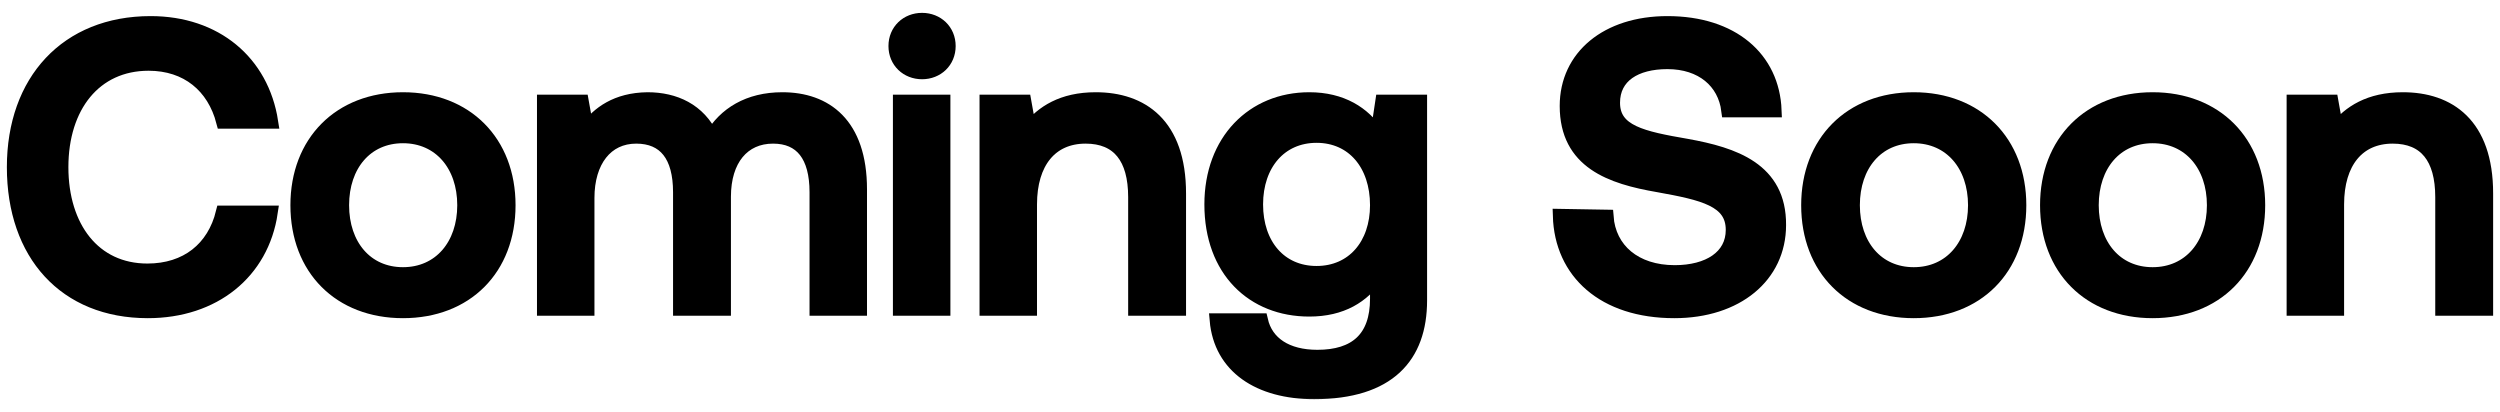 <svg width="182" height="30" viewBox="0 0 182 30" fill="none" xmlns="http://www.w3.org/2000/svg">
<mask id="path-1-outside-1_2793_399" maskUnits="userSpaceOnUse" x="0" y="0.436" width="182" height="29" fill="black">
<rect fill="white" y="0.436" width="182" height="29"/>
<path d="M10.759 22.663C15.564 22.663 19.073 19.833 19.721 15.47H16.213C15.564 18.094 13.589 19.686 10.729 19.686C6.838 19.686 4.479 16.561 4.479 12.168C4.479 7.745 6.897 4.65 10.818 4.65C13.619 4.65 15.564 6.271 16.242 8.866H19.751C19.073 4.502 15.682 1.672 10.965 1.672C4.862 1.672 1 5.888 1 12.168C1 18.506 4.744 22.663 10.759 22.663Z"/>
<path d="M29.337 22.663C33.936 22.663 37.032 19.568 37.032 14.939C37.032 10.34 33.936 7.215 29.337 7.215C24.737 7.215 21.642 10.34 21.642 14.939C21.642 19.568 24.737 22.663 29.337 22.663ZM29.337 19.951C26.654 19.951 24.914 17.858 24.914 14.939C24.914 12.02 26.654 9.927 29.337 9.927C32.02 9.927 33.788 12.02 33.788 14.939C33.788 17.858 32.02 19.951 29.337 19.951Z"/>
<path d="M56.957 7.215C54.481 7.215 52.771 8.305 51.798 9.956C50.884 8.011 49.115 7.215 47.139 7.215C44.869 7.244 43.572 8.246 42.717 9.367L42.363 7.391H39.592V22.487H42.776V14.408C42.776 11.725 44.132 9.956 46.314 9.956C48.407 9.956 49.498 11.342 49.498 13.996V22.487H52.712V14.32C52.712 11.607 54.097 9.956 56.279 9.956C58.343 9.956 59.434 11.342 59.434 13.996V22.487H62.618V13.789C62.618 9.013 60.082 7.215 56.957 7.215Z"/>
<path d="M67.126 5.269C68.217 5.269 69.072 4.473 69.072 3.352C69.072 2.232 68.217 1.436 67.126 1.436C66.035 1.436 65.18 2.232 65.18 3.352C65.18 4.473 66.035 5.269 67.126 5.269ZM65.504 22.487H68.689V7.391H65.504V22.487Z"/>
<path d="M79.77 7.215C77.323 7.215 75.878 8.188 74.935 9.367L74.581 7.391H71.81V22.487H74.994V14.88C74.994 11.814 76.498 9.956 79.033 9.956C81.421 9.956 82.63 11.49 82.63 14.349V22.487H85.844V14.084C85.844 9.043 83.102 7.215 79.77 7.215Z"/>
<path d="M100.267 9.75C99.294 8.246 97.672 7.215 95.314 7.215C91.216 7.215 88.179 10.251 88.179 14.88C88.179 19.686 91.216 22.546 95.314 22.546C97.672 22.546 99.235 21.573 100.238 20.069V21.75C100.238 24.639 98.675 25.966 95.904 25.966C93.663 25.966 92.189 24.993 91.805 23.312H88.562C88.857 26.703 91.658 28.56 95.668 28.56C101.093 28.56 103.392 25.966 103.392 21.867V7.391H100.621L100.267 9.75ZM95.845 19.863C93.191 19.863 91.452 17.828 91.452 14.88C91.452 11.961 93.191 9.898 95.845 9.898C98.498 9.898 100.238 11.961 100.238 14.939C100.238 17.828 98.498 19.863 95.845 19.863Z"/>
<path d="M113.546 15.706C113.664 19.833 116.76 22.663 121.89 22.663C126.43 22.663 129.526 20.099 129.526 16.384C129.555 12.315 126.224 11.224 122.804 10.605C119.56 10.045 117.438 9.603 117.438 7.48C117.438 5.534 119.059 4.532 121.388 4.532C123.894 4.532 125.545 5.947 125.811 8.04H129.201C129.054 4.237 126.106 1.672 121.388 1.672C116.995 1.672 114.047 4.119 114.047 7.716C114.047 11.814 117.29 12.905 120.71 13.494C123.983 14.084 126.135 14.556 126.135 16.738C126.135 18.713 124.366 19.804 121.919 19.804C119.03 19.804 117.143 18.182 116.966 15.765L113.546 15.706Z"/>
<path d="M139.321 22.663C143.92 22.663 147.016 19.568 147.016 14.939C147.016 10.34 143.92 7.215 139.321 7.215C134.721 7.215 131.626 10.34 131.626 14.939C131.626 19.568 134.721 22.663 139.321 22.663ZM139.321 19.951C136.638 19.951 134.898 17.858 134.898 14.939C134.898 12.02 136.638 9.927 139.321 9.927C142.004 9.927 143.773 12.02 143.773 14.939C143.773 17.858 142.004 19.951 139.321 19.951Z"/>
<path d="M156.711 22.663C161.31 22.663 164.406 19.568 164.406 14.939C164.406 10.34 161.31 7.215 156.711 7.215C152.112 7.215 149.016 10.34 149.016 14.939C149.016 19.568 152.112 22.663 156.711 22.663ZM156.711 19.951C154.028 19.951 152.288 17.858 152.288 14.939C152.288 12.02 154.028 9.927 156.711 9.927C159.394 9.927 161.163 12.02 161.163 14.939C161.163 17.858 159.394 19.951 156.711 19.951Z"/>
<path d="M174.927 7.215C172.479 7.215 171.035 8.188 170.091 9.367L169.738 7.391H166.966V22.487H170.15V14.88C170.15 11.814 171.654 9.956 174.189 9.956C176.578 9.956 177.786 11.49 177.786 14.349V22.487H181V14.084C181 9.043 178.258 7.215 174.927 7.215Z"/>
</mask>
<path d="M10.759 22.663C15.564 22.663 19.073 19.833 19.721 15.47H16.213C15.564 18.094 13.589 19.686 10.729 19.686C6.838 19.686 4.479 16.561 4.479 12.168C4.479 7.745 6.897 4.65 10.818 4.65C13.619 4.65 15.564 6.271 16.242 8.866H19.751C19.073 4.502 15.682 1.672 10.965 1.672C4.862 1.672 1 5.888 1 12.168C1 18.506 4.744 22.663 10.759 22.663Z" fill="black"/>
<path d="M29.337 22.663C33.936 22.663 37.032 19.568 37.032 14.939C37.032 10.34 33.936 7.215 29.337 7.215C24.737 7.215 21.642 10.34 21.642 14.939C21.642 19.568 24.737 22.663 29.337 22.663ZM29.337 19.951C26.654 19.951 24.914 17.858 24.914 14.939C24.914 12.02 26.654 9.927 29.337 9.927C32.02 9.927 33.788 12.02 33.788 14.939C33.788 17.858 32.02 19.951 29.337 19.951Z" fill="black"/>
<path d="M56.957 7.215C54.481 7.215 52.771 8.305 51.798 9.956C50.884 8.011 49.115 7.215 47.139 7.215C44.869 7.244 43.572 8.246 42.717 9.367L42.363 7.391H39.592V22.487H42.776V14.408C42.776 11.725 44.132 9.956 46.314 9.956C48.407 9.956 49.498 11.342 49.498 13.996V22.487H52.712V14.32C52.712 11.607 54.097 9.956 56.279 9.956C58.343 9.956 59.434 11.342 59.434 13.996V22.487H62.618V13.789C62.618 9.013 60.082 7.215 56.957 7.215Z" fill="black"/>
<path d="M67.126 5.269C68.217 5.269 69.072 4.473 69.072 3.352C69.072 2.232 68.217 1.436 67.126 1.436C66.035 1.436 65.18 2.232 65.18 3.352C65.18 4.473 66.035 5.269 67.126 5.269ZM65.504 22.487H68.689V7.391H65.504V22.487Z" fill="black"/>
<path d="M79.77 7.215C77.323 7.215 75.878 8.188 74.935 9.367L74.581 7.391H71.81V22.487H74.994V14.88C74.994 11.814 76.498 9.956 79.033 9.956C81.421 9.956 82.63 11.49 82.63 14.349V22.487H85.844V14.084C85.844 9.043 83.102 7.215 79.77 7.215Z" fill="black"/>
<path d="M100.267 9.75C99.294 8.246 97.672 7.215 95.314 7.215C91.216 7.215 88.179 10.251 88.179 14.88C88.179 19.686 91.216 22.546 95.314 22.546C97.672 22.546 99.235 21.573 100.238 20.069V21.75C100.238 24.639 98.675 25.966 95.904 25.966C93.663 25.966 92.189 24.993 91.805 23.312H88.562C88.857 26.703 91.658 28.56 95.668 28.56C101.093 28.56 103.392 25.966 103.392 21.867V7.391H100.621L100.267 9.75ZM95.845 19.863C93.191 19.863 91.452 17.828 91.452 14.88C91.452 11.961 93.191 9.898 95.845 9.898C98.498 9.898 100.238 11.961 100.238 14.939C100.238 17.828 98.498 19.863 95.845 19.863Z" fill="black"/>
<path d="M113.546 15.706C113.664 19.833 116.76 22.663 121.89 22.663C126.43 22.663 129.526 20.099 129.526 16.384C129.555 12.315 126.224 11.224 122.804 10.605C119.56 10.045 117.438 9.603 117.438 7.48C117.438 5.534 119.059 4.532 121.388 4.532C123.894 4.532 125.545 5.947 125.811 8.04H129.201C129.054 4.237 126.106 1.672 121.388 1.672C116.995 1.672 114.047 4.119 114.047 7.716C114.047 11.814 117.29 12.905 120.71 13.494C123.983 14.084 126.135 14.556 126.135 16.738C126.135 18.713 124.366 19.804 121.919 19.804C119.03 19.804 117.143 18.182 116.966 15.765L113.546 15.706Z" fill="black"/>
<path d="M139.321 22.663C143.92 22.663 147.016 19.568 147.016 14.939C147.016 10.34 143.92 7.215 139.321 7.215C134.721 7.215 131.626 10.34 131.626 14.939C131.626 19.568 134.721 22.663 139.321 22.663ZM139.321 19.951C136.638 19.951 134.898 17.858 134.898 14.939C134.898 12.02 136.638 9.927 139.321 9.927C142.004 9.927 143.773 12.02 143.773 14.939C143.773 17.858 142.004 19.951 139.321 19.951Z" fill="black"/>
<path d="M156.711 22.663C161.31 22.663 164.406 19.568 164.406 14.939C164.406 10.34 161.31 7.215 156.711 7.215C152.112 7.215 149.016 10.34 149.016 14.939C149.016 19.568 152.112 22.663 156.711 22.663ZM156.711 19.951C154.028 19.951 152.288 17.858 152.288 14.939C152.288 12.02 154.028 9.927 156.711 9.927C159.394 9.927 161.163 12.02 161.163 14.939C161.163 17.858 159.394 19.951 156.711 19.951Z" fill="black"/>
<path d="M174.927 7.215C172.479 7.215 171.035 8.188 170.091 9.367L169.738 7.391H166.966V22.487H170.15V14.88C170.15 11.814 171.654 9.956 174.189 9.956C176.578 9.956 177.786 11.49 177.786 14.349V22.487H181V14.084C181 9.043 178.258 7.215 174.927 7.215Z" fill="black"/>
<path d="M10.759 22.663C15.564 22.663 19.073 19.833 19.721 15.47H16.213C15.564 18.094 13.589 19.686 10.729 19.686C6.838 19.686 4.479 16.561 4.479 12.168C4.479 7.745 6.897 4.65 10.818 4.65C13.619 4.65 15.564 6.271 16.242 8.866H19.751C19.073 4.502 15.682 1.672 10.965 1.672C4.862 1.672 1 5.888 1 12.168C1 18.506 4.744 22.663 10.759 22.663Z" stroke="black" mask="url(#path-1-outside-1_2793_399)"/>
<path d="M29.337 22.663C33.936 22.663 37.032 19.568 37.032 14.939C37.032 10.34 33.936 7.215 29.337 7.215C24.737 7.215 21.642 10.34 21.642 14.939C21.642 19.568 24.737 22.663 29.337 22.663ZM29.337 19.951C26.654 19.951 24.914 17.858 24.914 14.939C24.914 12.02 26.654 9.927 29.337 9.927C32.02 9.927 33.788 12.02 33.788 14.939C33.788 17.858 32.02 19.951 29.337 19.951Z" stroke="black" mask="url(#path-1-outside-1_2793_399)"/>
<path d="M56.957 7.215C54.481 7.215 52.771 8.305 51.798 9.956C50.884 8.011 49.115 7.215 47.139 7.215C44.869 7.244 43.572 8.246 42.717 9.367L42.363 7.391H39.592V22.487H42.776V14.408C42.776 11.725 44.132 9.956 46.314 9.956C48.407 9.956 49.498 11.342 49.498 13.996V22.487H52.712V14.32C52.712 11.607 54.097 9.956 56.279 9.956C58.343 9.956 59.434 11.342 59.434 13.996V22.487H62.618V13.789C62.618 9.013 60.082 7.215 56.957 7.215Z" stroke="black" mask="url(#path-1-outside-1_2793_399)"/>
<path d="M67.126 5.269C68.217 5.269 69.072 4.473 69.072 3.352C69.072 2.232 68.217 1.436 67.126 1.436C66.035 1.436 65.18 2.232 65.18 3.352C65.18 4.473 66.035 5.269 67.126 5.269ZM65.504 22.487H68.689V7.391H65.504V22.487Z" stroke="black" mask="url(#path-1-outside-1_2793_399)"/>
<path d="M79.77 7.215C77.323 7.215 75.878 8.188 74.935 9.367L74.581 7.391H71.81V22.487H74.994V14.88C74.994 11.814 76.498 9.956 79.033 9.956C81.421 9.956 82.63 11.49 82.63 14.349V22.487H85.844V14.084C85.844 9.043 83.102 7.215 79.77 7.215Z" stroke="black" mask="url(#path-1-outside-1_2793_399)"/>
<path d="M100.267 9.75C99.294 8.246 97.672 7.215 95.314 7.215C91.216 7.215 88.179 10.251 88.179 14.88C88.179 19.686 91.216 22.546 95.314 22.546C97.672 22.546 99.235 21.573 100.238 20.069V21.75C100.238 24.639 98.675 25.966 95.904 25.966C93.663 25.966 92.189 24.993 91.805 23.312H88.562C88.857 26.703 91.658 28.56 95.668 28.56C101.093 28.56 103.392 25.966 103.392 21.867V7.391H100.621L100.267 9.75ZM95.845 19.863C93.191 19.863 91.452 17.828 91.452 14.88C91.452 11.961 93.191 9.898 95.845 9.898C98.498 9.898 100.238 11.961 100.238 14.939C100.238 17.828 98.498 19.863 95.845 19.863Z" stroke="black" mask="url(#path-1-outside-1_2793_399)"/>
<path d="M113.546 15.706C113.664 19.833 116.76 22.663 121.89 22.663C126.43 22.663 129.526 20.099 129.526 16.384C129.555 12.315 126.224 11.224 122.804 10.605C119.56 10.045 117.438 9.603 117.438 7.48C117.438 5.534 119.059 4.532 121.388 4.532C123.894 4.532 125.545 5.947 125.811 8.04H129.201C129.054 4.237 126.106 1.672 121.388 1.672C116.995 1.672 114.047 4.119 114.047 7.716C114.047 11.814 117.29 12.905 120.71 13.494C123.983 14.084 126.135 14.556 126.135 16.738C126.135 18.713 124.366 19.804 121.919 19.804C119.03 19.804 117.143 18.182 116.966 15.765L113.546 15.706Z" stroke="black" mask="url(#path-1-outside-1_2793_399)"/>
<path d="M139.321 22.663C143.92 22.663 147.016 19.568 147.016 14.939C147.016 10.34 143.92 7.215 139.321 7.215C134.721 7.215 131.626 10.34 131.626 14.939C131.626 19.568 134.721 22.663 139.321 22.663ZM139.321 19.951C136.638 19.951 134.898 17.858 134.898 14.939C134.898 12.02 136.638 9.927 139.321 9.927C142.004 9.927 143.773 12.02 143.773 14.939C143.773 17.858 142.004 19.951 139.321 19.951Z" stroke="black" mask="url(#path-1-outside-1_2793_399)"/>
<path d="M156.711 22.663C161.31 22.663 164.406 19.568 164.406 14.939C164.406 10.34 161.31 7.215 156.711 7.215C152.112 7.215 149.016 10.34 149.016 14.939C149.016 19.568 152.112 22.663 156.711 22.663ZM156.711 19.951C154.028 19.951 152.288 17.858 152.288 14.939C152.288 12.02 154.028 9.927 156.711 9.927C159.394 9.927 161.163 12.02 161.163 14.939C161.163 17.858 159.394 19.951 156.711 19.951Z" stroke="black" mask="url(#path-1-outside-1_2793_399)"/>
<path d="M174.927 7.215C172.479 7.215 171.035 8.188 170.091 9.367L169.738 7.391H166.966V22.487H170.15V14.88C170.15 11.814 171.654 9.956 174.189 9.956C176.578 9.956 177.786 11.49 177.786 14.349V22.487H181V14.084C181 9.043 178.258 7.215 174.927 7.215Z" stroke="black" mask="url(#path-1-outside-1_2793_399)"/>
</svg>
